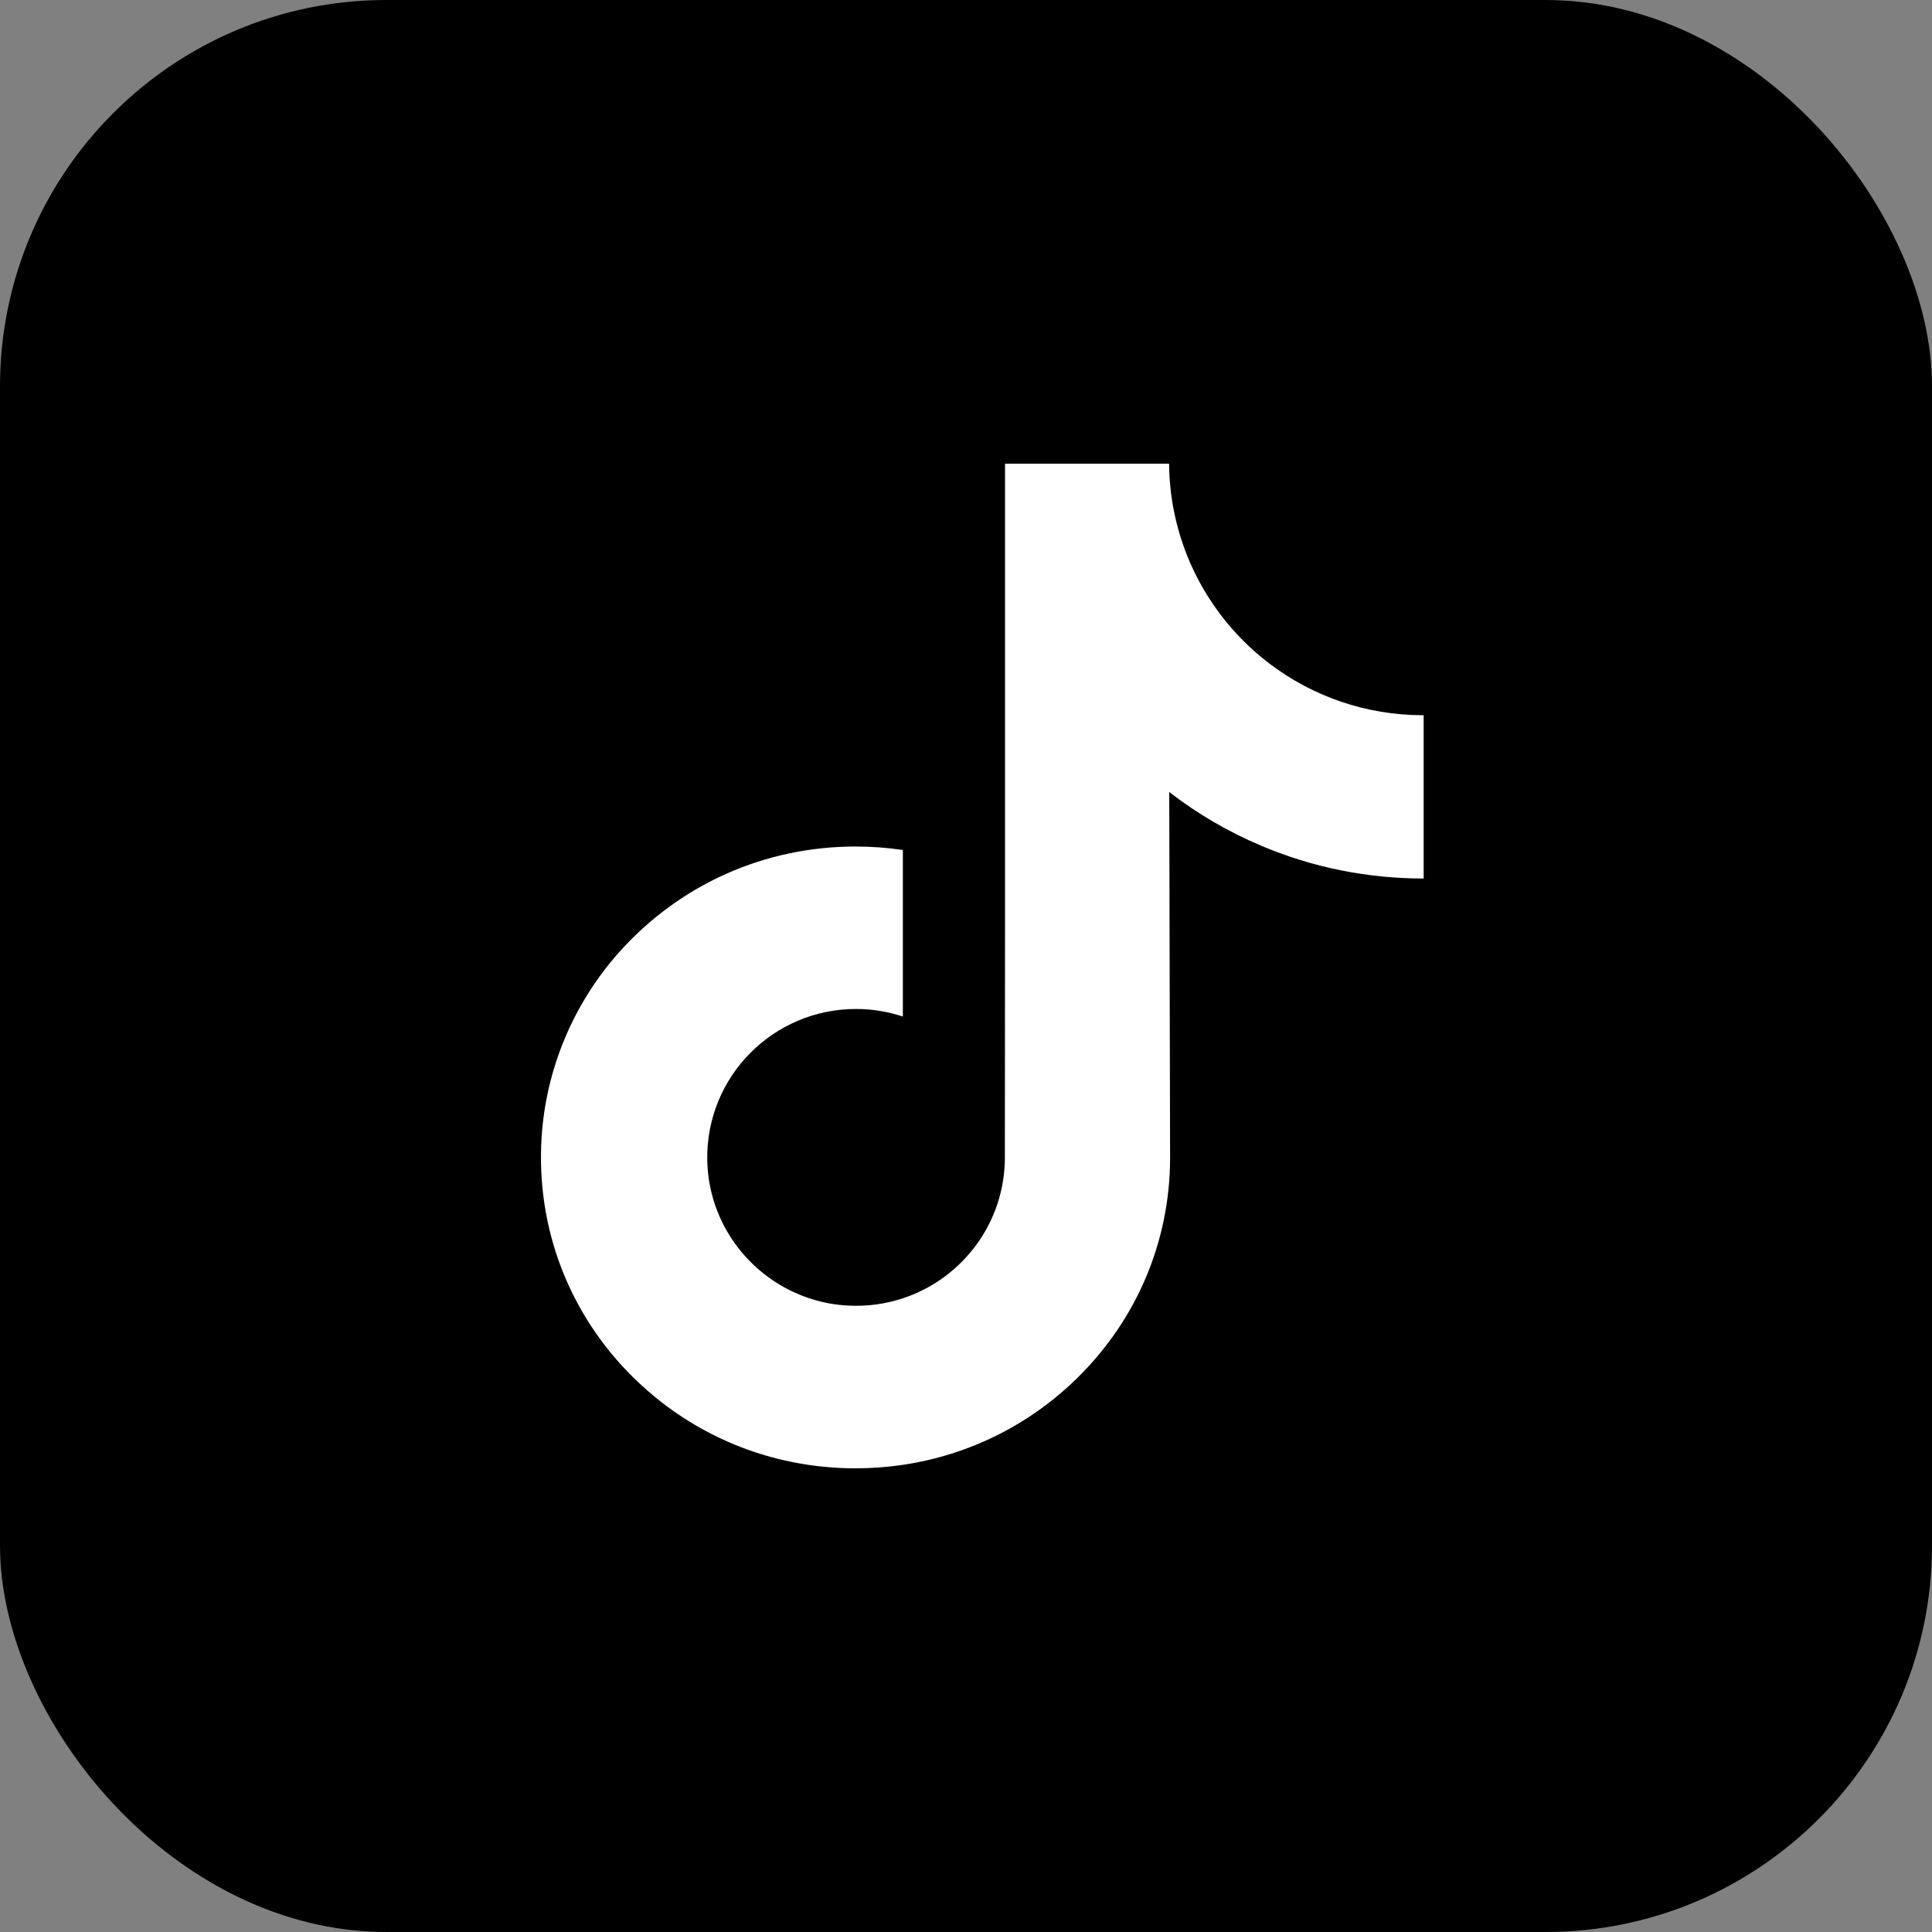 <svg xmlns="http://www.w3.org/2000/svg" width="25" height="25" viewBox="0 0 25 25" fill="none"><rect x="0" y="0" width="25" height="25" fill="#808080" stroke="none"/><rect width="25" height="25" rx="5" fill="black"></rect><path d="M18.415 9.255C17.672 9.255 16.987 9.009 16.436 8.594C15.805 8.118 15.351 7.419 15.191 6.614C15.151 6.416 15.13 6.21 15.128 6H13.005V11.8L13.003 14.977C13.003 15.826 12.45 16.547 11.683 16.8C11.46 16.873 11.22 16.908 10.97 16.894C10.65 16.877 10.351 16.78 10.091 16.625C9.537 16.294 9.162 15.693 9.152 15.006C9.136 13.932 10.004 13.056 11.077 13.056C11.289 13.056 11.492 13.091 11.683 13.154V11.569V10.999C11.482 10.969 11.277 10.954 11.071 10.954C9.896 10.954 8.798 11.442 8.012 12.321C7.419 12.986 7.063 13.834 7.008 14.723C6.936 15.892 7.363 17.002 8.192 17.822C8.314 17.942 8.442 18.053 8.576 18.157C9.287 18.703 10.155 19 11.071 19C11.277 19 11.482 18.985 11.683 18.955C12.538 18.828 13.327 18.437 13.949 17.822C14.714 17.066 15.137 16.062 15.141 14.993L15.13 10.249C15.495 10.531 15.894 10.764 16.323 10.945C16.988 11.226 17.695 11.368 18.422 11.368V9.826V9.255C18.422 9.255 18.416 9.255 18.415 9.255Z" fill="white"></path></svg>